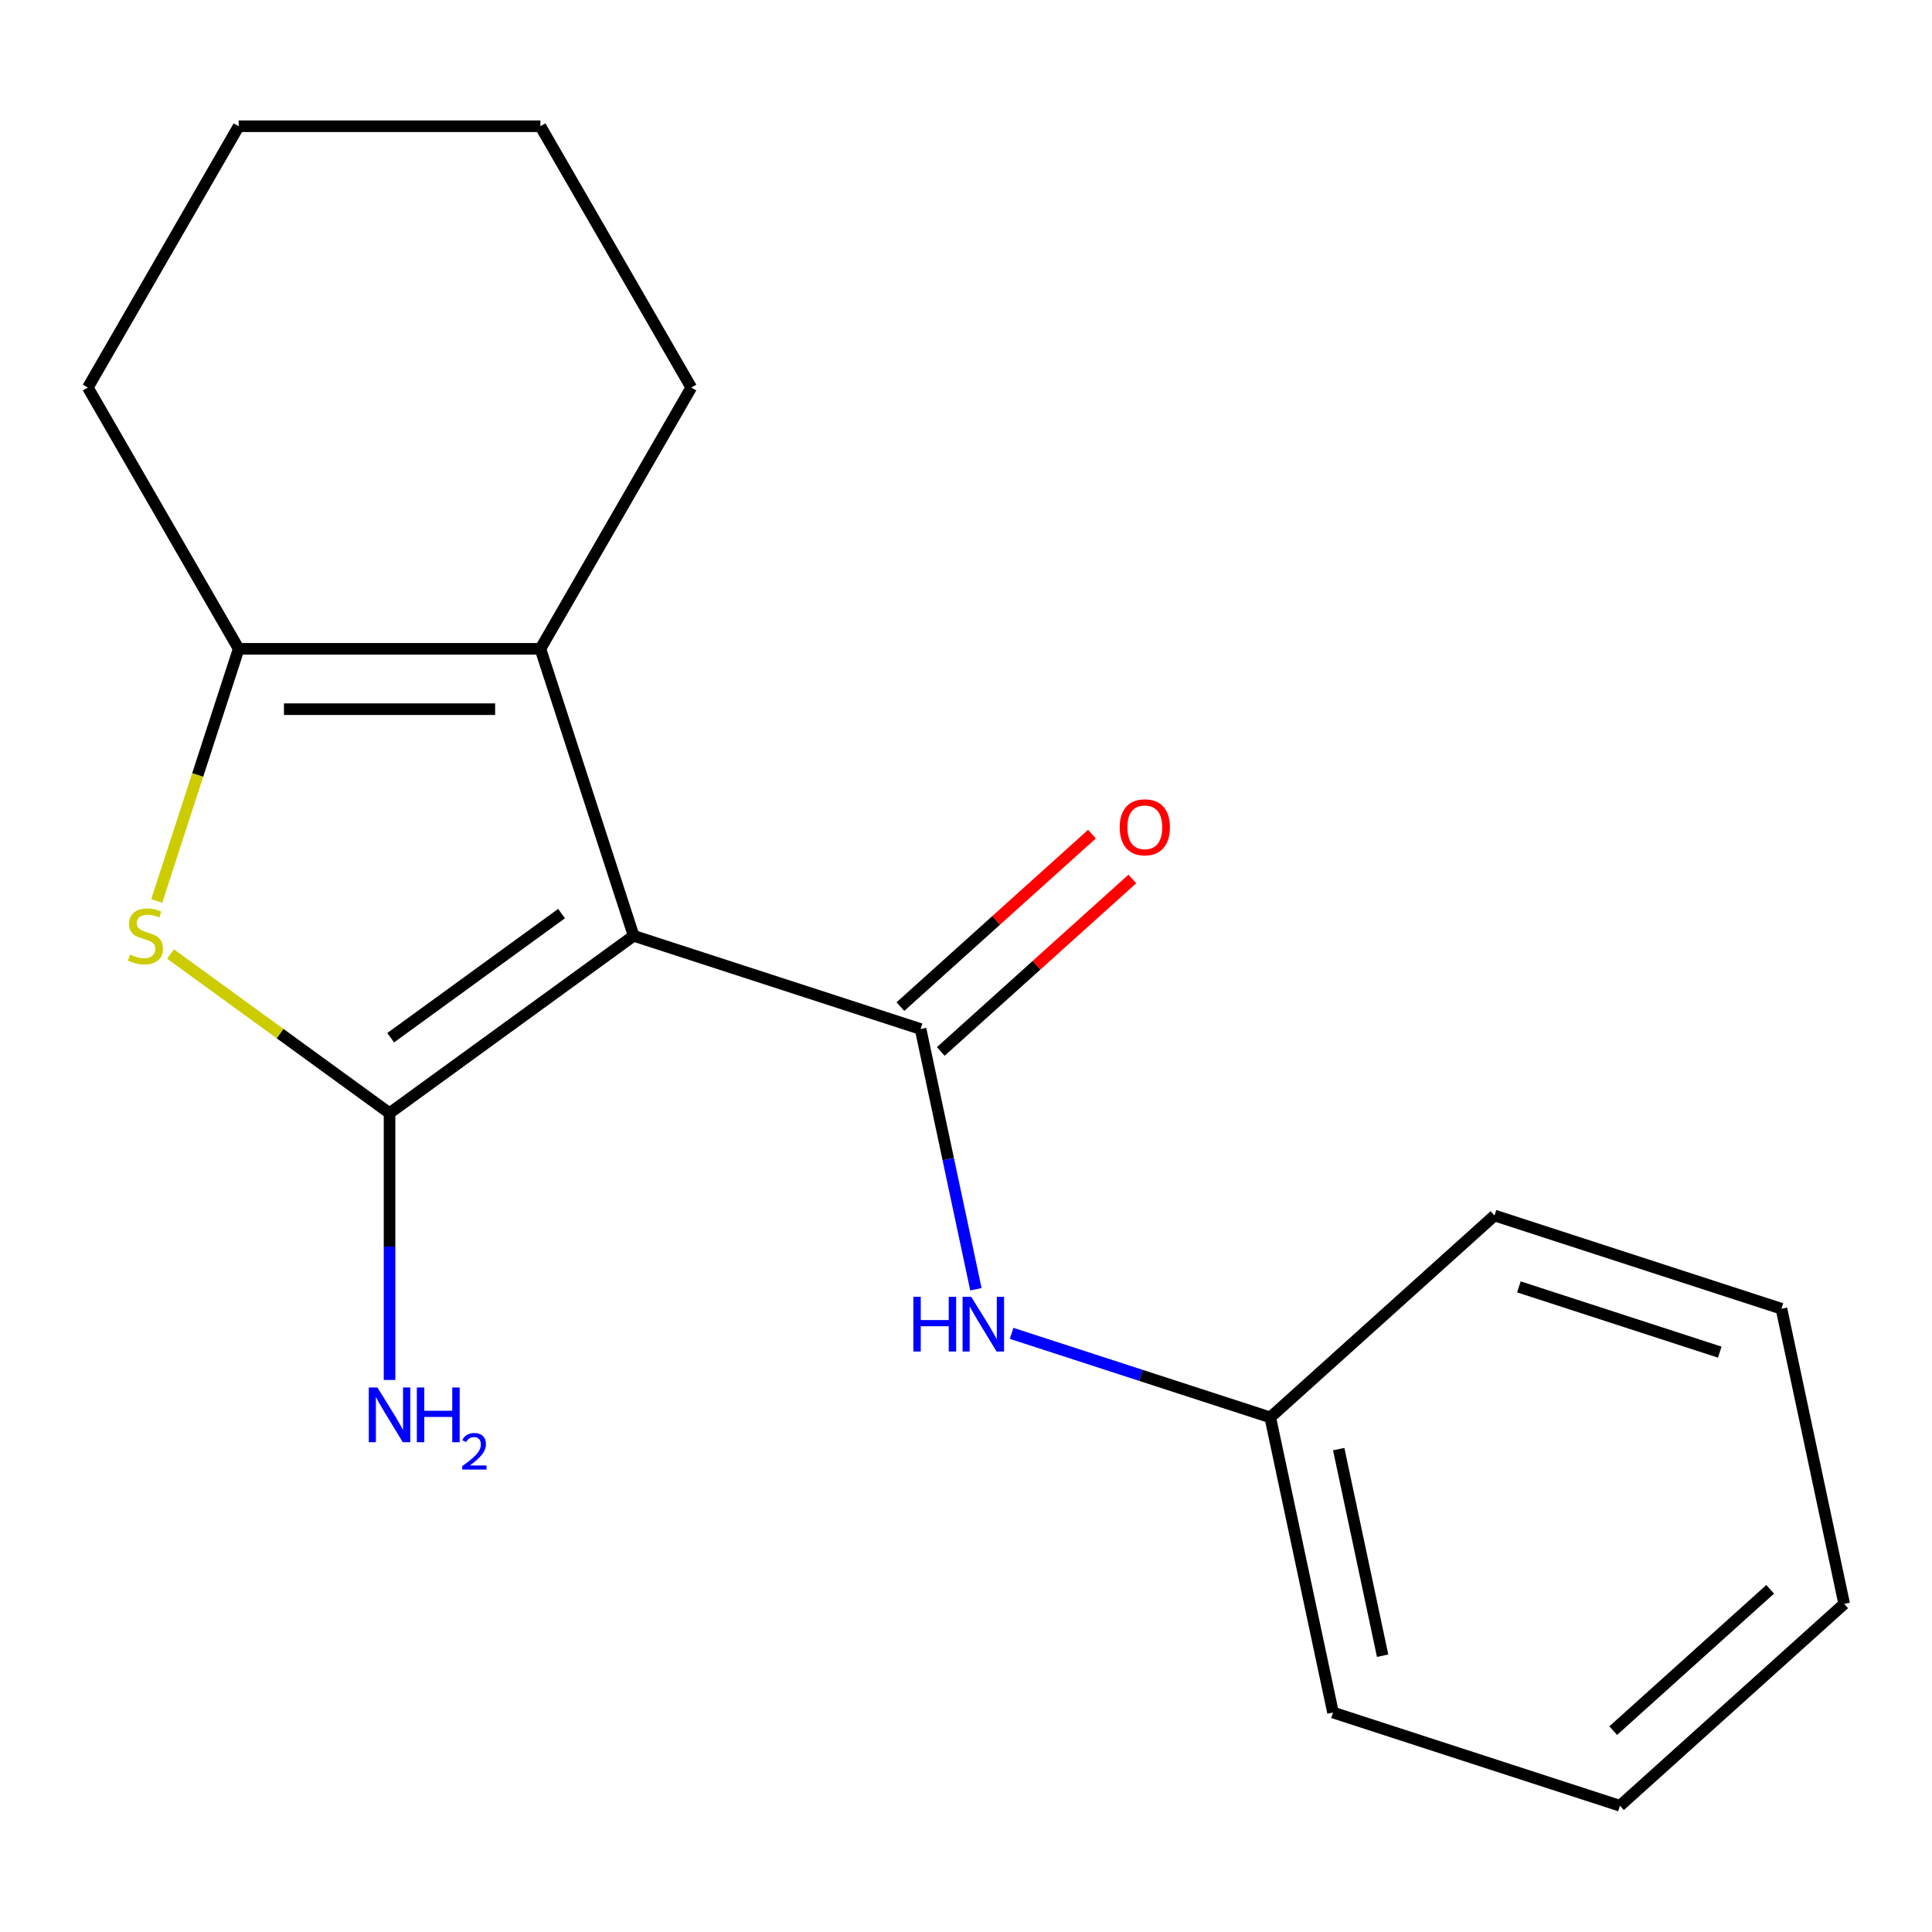 <?xml version='1.0' encoding='iso-8859-1'?>
<svg version='1.1' baseProfile='full'
              xmlns='http://www.w3.org/2000/svg'
                      xmlns:rdkit='http://www.rdkit.org/xml'
                      xmlns:xlink='http://www.w3.org/1999/xlink'
                  xml:space='preserve'
width='1000px' height='1000px' viewBox='0 0 1000 1000'>
<!-- END OF HEADER -->
<rect style='opacity:1.0;fill:#FFFFFF;stroke:none' width='1000' height='1000' x='0' y='0'> </rect>
<path class='bond-0' d='M 327.969,484.364 L 201.625,576.159' style='fill:none;fill-rule:evenodd;stroke:#000000;stroke-width:6px;stroke-linecap:butt;stroke-linejoin:miter;stroke-opacity:1' />
<path class='bond-0' d='M 290.659,472.865 L 202.217,537.121' style='fill:none;fill-rule:evenodd;stroke:#000000;stroke-width:6px;stroke-linecap:butt;stroke-linejoin:miter;stroke-opacity:1' />
<path class='bond-1' d='M 327.969,484.364 L 476.496,532.624' style='fill:none;fill-rule:evenodd;stroke:#000000;stroke-width:6px;stroke-linecap:butt;stroke-linejoin:miter;stroke-opacity:1' />
<path class='bond-3' d='M 327.969,484.364 L 279.71,335.838' style='fill:none;fill-rule:evenodd;stroke:#000000;stroke-width:6px;stroke-linecap:butt;stroke-linejoin:miter;stroke-opacity:1' />
<path class='bond-2' d='M 201.625,576.159 L 144.945,534.978' style='fill:none;fill-rule:evenodd;stroke:#000000;stroke-width:6px;stroke-linecap:butt;stroke-linejoin:miter;stroke-opacity:1' />
<path class='bond-2' d='M 144.945,534.978 L 88.265,493.798' style='fill:none;fill-rule:evenodd;stroke:#CCCC00;stroke-width:6px;stroke-linecap:butt;stroke-linejoin:miter;stroke-opacity:1' />
<path class='bond-7' d='M 201.625,576.159 L 201.625,645.212' style='fill:none;fill-rule:evenodd;stroke:#000000;stroke-width:6px;stroke-linecap:butt;stroke-linejoin:miter;stroke-opacity:1' />
<path class='bond-7' d='M 201.625,645.212 L 201.625,714.265' style='fill:none;fill-rule:evenodd;stroke:#0000FF;stroke-width:6px;stroke-linecap:butt;stroke-linejoin:miter;stroke-opacity:1' />
<path class='bond-5' d='M 476.496,532.624 L 490.811,599.97' style='fill:none;fill-rule:evenodd;stroke:#000000;stroke-width:6px;stroke-linecap:butt;stroke-linejoin:miter;stroke-opacity:1' />
<path class='bond-5' d='M 490.811,599.97 L 505.126,667.317' style='fill:none;fill-rule:evenodd;stroke:#0000FF;stroke-width:6px;stroke-linecap:butt;stroke-linejoin:miter;stroke-opacity:1' />
<path class='bond-6' d='M 486.946,544.229 L 536.522,499.59' style='fill:none;fill-rule:evenodd;stroke:#000000;stroke-width:6px;stroke-linecap:butt;stroke-linejoin:miter;stroke-opacity:1' />
<path class='bond-6' d='M 536.522,499.59 L 586.098,454.952' style='fill:none;fill-rule:evenodd;stroke:#FF0000;stroke-width:6px;stroke-linecap:butt;stroke-linejoin:miter;stroke-opacity:1' />
<path class='bond-6' d='M 466.046,521.018 L 515.622,476.379' style='fill:none;fill-rule:evenodd;stroke:#000000;stroke-width:6px;stroke-linecap:butt;stroke-linejoin:miter;stroke-opacity:1' />
<path class='bond-6' d='M 515.622,476.379 L 565.199,431.74' style='fill:none;fill-rule:evenodd;stroke:#FF0000;stroke-width:6px;stroke-linecap:butt;stroke-linejoin:miter;stroke-opacity:1' />
<path class='bond-18' d='M 81.137,466.34 L 102.338,401.089' style='fill:none;fill-rule:evenodd;stroke:#CCCC00;stroke-width:6px;stroke-linecap:butt;stroke-linejoin:miter;stroke-opacity:1' />
<path class='bond-18' d='M 102.338,401.089 L 123.54,335.838' style='fill:none;fill-rule:evenodd;stroke:#000000;stroke-width:6px;stroke-linecap:butt;stroke-linejoin:miter;stroke-opacity:1' />
<path class='bond-4' d='M 279.71,335.838 L 123.54,335.838' style='fill:none;fill-rule:evenodd;stroke:#000000;stroke-width:6px;stroke-linecap:butt;stroke-linejoin:miter;stroke-opacity:1' />
<path class='bond-4' d='M 256.284,367.072 L 146.965,367.072' style='fill:none;fill-rule:evenodd;stroke:#000000;stroke-width:6px;stroke-linecap:butt;stroke-linejoin:miter;stroke-opacity:1' />
<path class='bond-9' d='M 279.71,335.838 L 357.795,200.59' style='fill:none;fill-rule:evenodd;stroke:#000000;stroke-width:6px;stroke-linecap:butt;stroke-linejoin:miter;stroke-opacity:1' />
<path class='bond-10' d='M 123.54,335.838 L 45.455,200.59' style='fill:none;fill-rule:evenodd;stroke:#000000;stroke-width:6px;stroke-linecap:butt;stroke-linejoin:miter;stroke-opacity:1' />
<path class='bond-8' d='M 523.61,690.139 L 590.551,711.89' style='fill:none;fill-rule:evenodd;stroke:#0000FF;stroke-width:6px;stroke-linecap:butt;stroke-linejoin:miter;stroke-opacity:1' />
<path class='bond-8' d='M 590.551,711.89 L 657.492,733.64' style='fill:none;fill-rule:evenodd;stroke:#000000;stroke-width:6px;stroke-linecap:butt;stroke-linejoin:miter;stroke-opacity:1' />
<path class='bond-11' d='M 657.492,733.64 L 689.962,886.398' style='fill:none;fill-rule:evenodd;stroke:#000000;stroke-width:6px;stroke-linecap:butt;stroke-linejoin:miter;stroke-opacity:1' />
<path class='bond-11' d='M 692.914,750.06 L 715.643,856.99' style='fill:none;fill-rule:evenodd;stroke:#000000;stroke-width:6px;stroke-linecap:butt;stroke-linejoin:miter;stroke-opacity:1' />
<path class='bond-12' d='M 657.492,733.64 L 773.549,629.142' style='fill:none;fill-rule:evenodd;stroke:#000000;stroke-width:6px;stroke-linecap:butt;stroke-linejoin:miter;stroke-opacity:1' />
<path class='bond-13' d='M 357.795,200.59 L 279.71,65.343' style='fill:none;fill-rule:evenodd;stroke:#000000;stroke-width:6px;stroke-linecap:butt;stroke-linejoin:miter;stroke-opacity:1' />
<path class='bond-19' d='M 45.455,200.59 L 123.54,65.343' style='fill:none;fill-rule:evenodd;stroke:#000000;stroke-width:6px;stroke-linecap:butt;stroke-linejoin:miter;stroke-opacity:1' />
<path class='bond-16' d='M 689.962,886.398 L 838.488,934.657' style='fill:none;fill-rule:evenodd;stroke:#000000;stroke-width:6px;stroke-linecap:butt;stroke-linejoin:miter;stroke-opacity:1' />
<path class='bond-15' d='M 773.549,629.142 L 922.076,677.401' style='fill:none;fill-rule:evenodd;stroke:#000000;stroke-width:6px;stroke-linecap:butt;stroke-linejoin:miter;stroke-opacity:1' />
<path class='bond-15' d='M 786.176,666.086 L 890.145,699.868' style='fill:none;fill-rule:evenodd;stroke:#000000;stroke-width:6px;stroke-linecap:butt;stroke-linejoin:miter;stroke-opacity:1' />
<path class='bond-14' d='M 279.71,65.343 L 123.54,65.343' style='fill:none;fill-rule:evenodd;stroke:#000000;stroke-width:6px;stroke-linecap:butt;stroke-linejoin:miter;stroke-opacity:1' />
<path class='bond-17' d='M 922.076,677.401 L 954.545,830.159' style='fill:none;fill-rule:evenodd;stroke:#000000;stroke-width:6px;stroke-linecap:butt;stroke-linejoin:miter;stroke-opacity:1' />
<path class='bond-20' d='M 838.488,934.657 L 954.545,830.159' style='fill:none;fill-rule:evenodd;stroke:#000000;stroke-width:6px;stroke-linecap:butt;stroke-linejoin:miter;stroke-opacity:1' />
<path class='bond-20' d='M 834.997,895.771 L 916.237,822.622' style='fill:none;fill-rule:evenodd;stroke:#000000;stroke-width:6px;stroke-linecap:butt;stroke-linejoin:miter;stroke-opacity:1' />
<path  class='atom-3' d='M 67.28 494.084
Q 67.6 494.204, 68.92 494.764
Q 70.24 495.324, 71.68 495.684
Q 73.16 496.004, 74.6 496.004
Q 77.28 496.004, 78.84 494.724
Q 80.4 493.404, 80.4 491.124
Q 80.4 489.564, 79.6 488.604
Q 78.84 487.644, 77.64 487.124
Q 76.44 486.604, 74.44 486.004
Q 71.92 485.244, 70.4 484.524
Q 68.92 483.804, 67.84 482.284
Q 66.8 480.764, 66.8 478.204
Q 66.8 474.644, 69.2 472.444
Q 71.64 470.244, 76.44 470.244
Q 79.72 470.244, 83.44 471.804
L 82.52 474.884
Q 79.12 473.484, 76.56 473.484
Q 73.8 473.484, 72.28 474.644
Q 70.76 475.764, 70.8 477.724
Q 70.8 479.244, 71.56 480.164
Q 72.36 481.084, 73.48 481.604
Q 74.64 482.124, 76.56 482.724
Q 79.12 483.524, 80.64 484.324
Q 82.16 485.124, 83.24 486.764
Q 84.36 488.364, 84.36 491.124
Q 84.36 495.044, 81.72 497.164
Q 79.12 499.244, 74.76 499.244
Q 72.24 499.244, 70.32 498.684
Q 68.44 498.164, 66.2 497.244
L 67.28 494.084
' fill='#CCCC00'/>
<path  class='atom-6' d='M 472.745 671.221
L 476.585 671.221
L 476.585 683.261
L 491.065 683.261
L 491.065 671.221
L 494.905 671.221
L 494.905 699.541
L 491.065 699.541
L 491.065 686.461
L 476.585 686.461
L 476.585 699.541
L 472.745 699.541
L 472.745 671.221
' fill='#0000FF'/>
<path  class='atom-6' d='M 502.705 671.221
L 511.985 686.221
Q 512.905 687.701, 514.385 690.381
Q 515.865 693.061, 515.945 693.221
L 515.945 671.221
L 519.705 671.221
L 519.705 699.541
L 515.825 699.541
L 505.865 683.141
Q 504.705 681.221, 503.465 679.021
Q 502.265 676.821, 501.905 676.141
L 501.905 699.541
L 498.225 699.541
L 498.225 671.221
L 502.705 671.221
' fill='#0000FF'/>
<path  class='atom-7' d='M 579.553 428.205
Q 579.553 421.405, 582.913 417.605
Q 586.273 413.805, 592.553 413.805
Q 598.833 413.805, 602.193 417.605
Q 605.553 421.405, 605.553 428.205
Q 605.553 435.085, 602.153 439.005
Q 598.753 442.885, 592.553 442.885
Q 586.313 442.885, 582.913 439.005
Q 579.553 435.125, 579.553 428.205
M 592.553 439.685
Q 596.873 439.685, 599.193 436.805
Q 601.553 433.885, 601.553 428.205
Q 601.553 422.645, 599.193 419.845
Q 596.873 417.005, 592.553 417.005
Q 588.233 417.005, 585.873 419.805
Q 583.553 422.605, 583.553 428.205
Q 583.553 433.925, 585.873 436.805
Q 588.233 439.685, 592.553 439.685
' fill='#FF0000'/>
<path  class='atom-8' d='M 195.365 718.169
L 204.645 733.169
Q 205.565 734.649, 207.045 737.329
Q 208.525 740.009, 208.605 740.169
L 208.605 718.169
L 212.365 718.169
L 212.365 746.489
L 208.485 746.489
L 198.525 730.089
Q 197.365 728.169, 196.125 725.969
Q 194.925 723.769, 194.565 723.089
L 194.565 746.489
L 190.885 746.489
L 190.885 718.169
L 195.365 718.169
' fill='#0000FF'/>
<path  class='atom-8' d='M 215.765 718.169
L 219.605 718.169
L 219.605 730.209
L 234.085 730.209
L 234.085 718.169
L 237.925 718.169
L 237.925 746.489
L 234.085 746.489
L 234.085 733.409
L 219.605 733.409
L 219.605 746.489
L 215.765 746.489
L 215.765 718.169
' fill='#0000FF'/>
<path  class='atom-8' d='M 239.298 745.495
Q 239.984 743.727, 241.621 742.75
Q 243.258 741.747, 245.528 741.747
Q 248.353 741.747, 249.937 743.278
Q 251.521 744.809, 251.521 747.528
Q 251.521 750.3, 249.462 752.887
Q 247.429 755.475, 243.205 758.537
L 251.838 758.537
L 251.838 760.649
L 239.245 760.649
L 239.245 758.88
Q 242.73 756.399, 244.789 754.551
Q 246.874 752.703, 247.878 751.039
Q 248.881 749.376, 248.881 747.66
Q 248.881 745.865, 247.983 744.862
Q 247.086 743.859, 245.528 743.859
Q 244.023 743.859, 243.02 744.466
Q 242.017 745.073, 241.304 746.419
L 239.298 745.495
' fill='#0000FF'/>
</svg>

